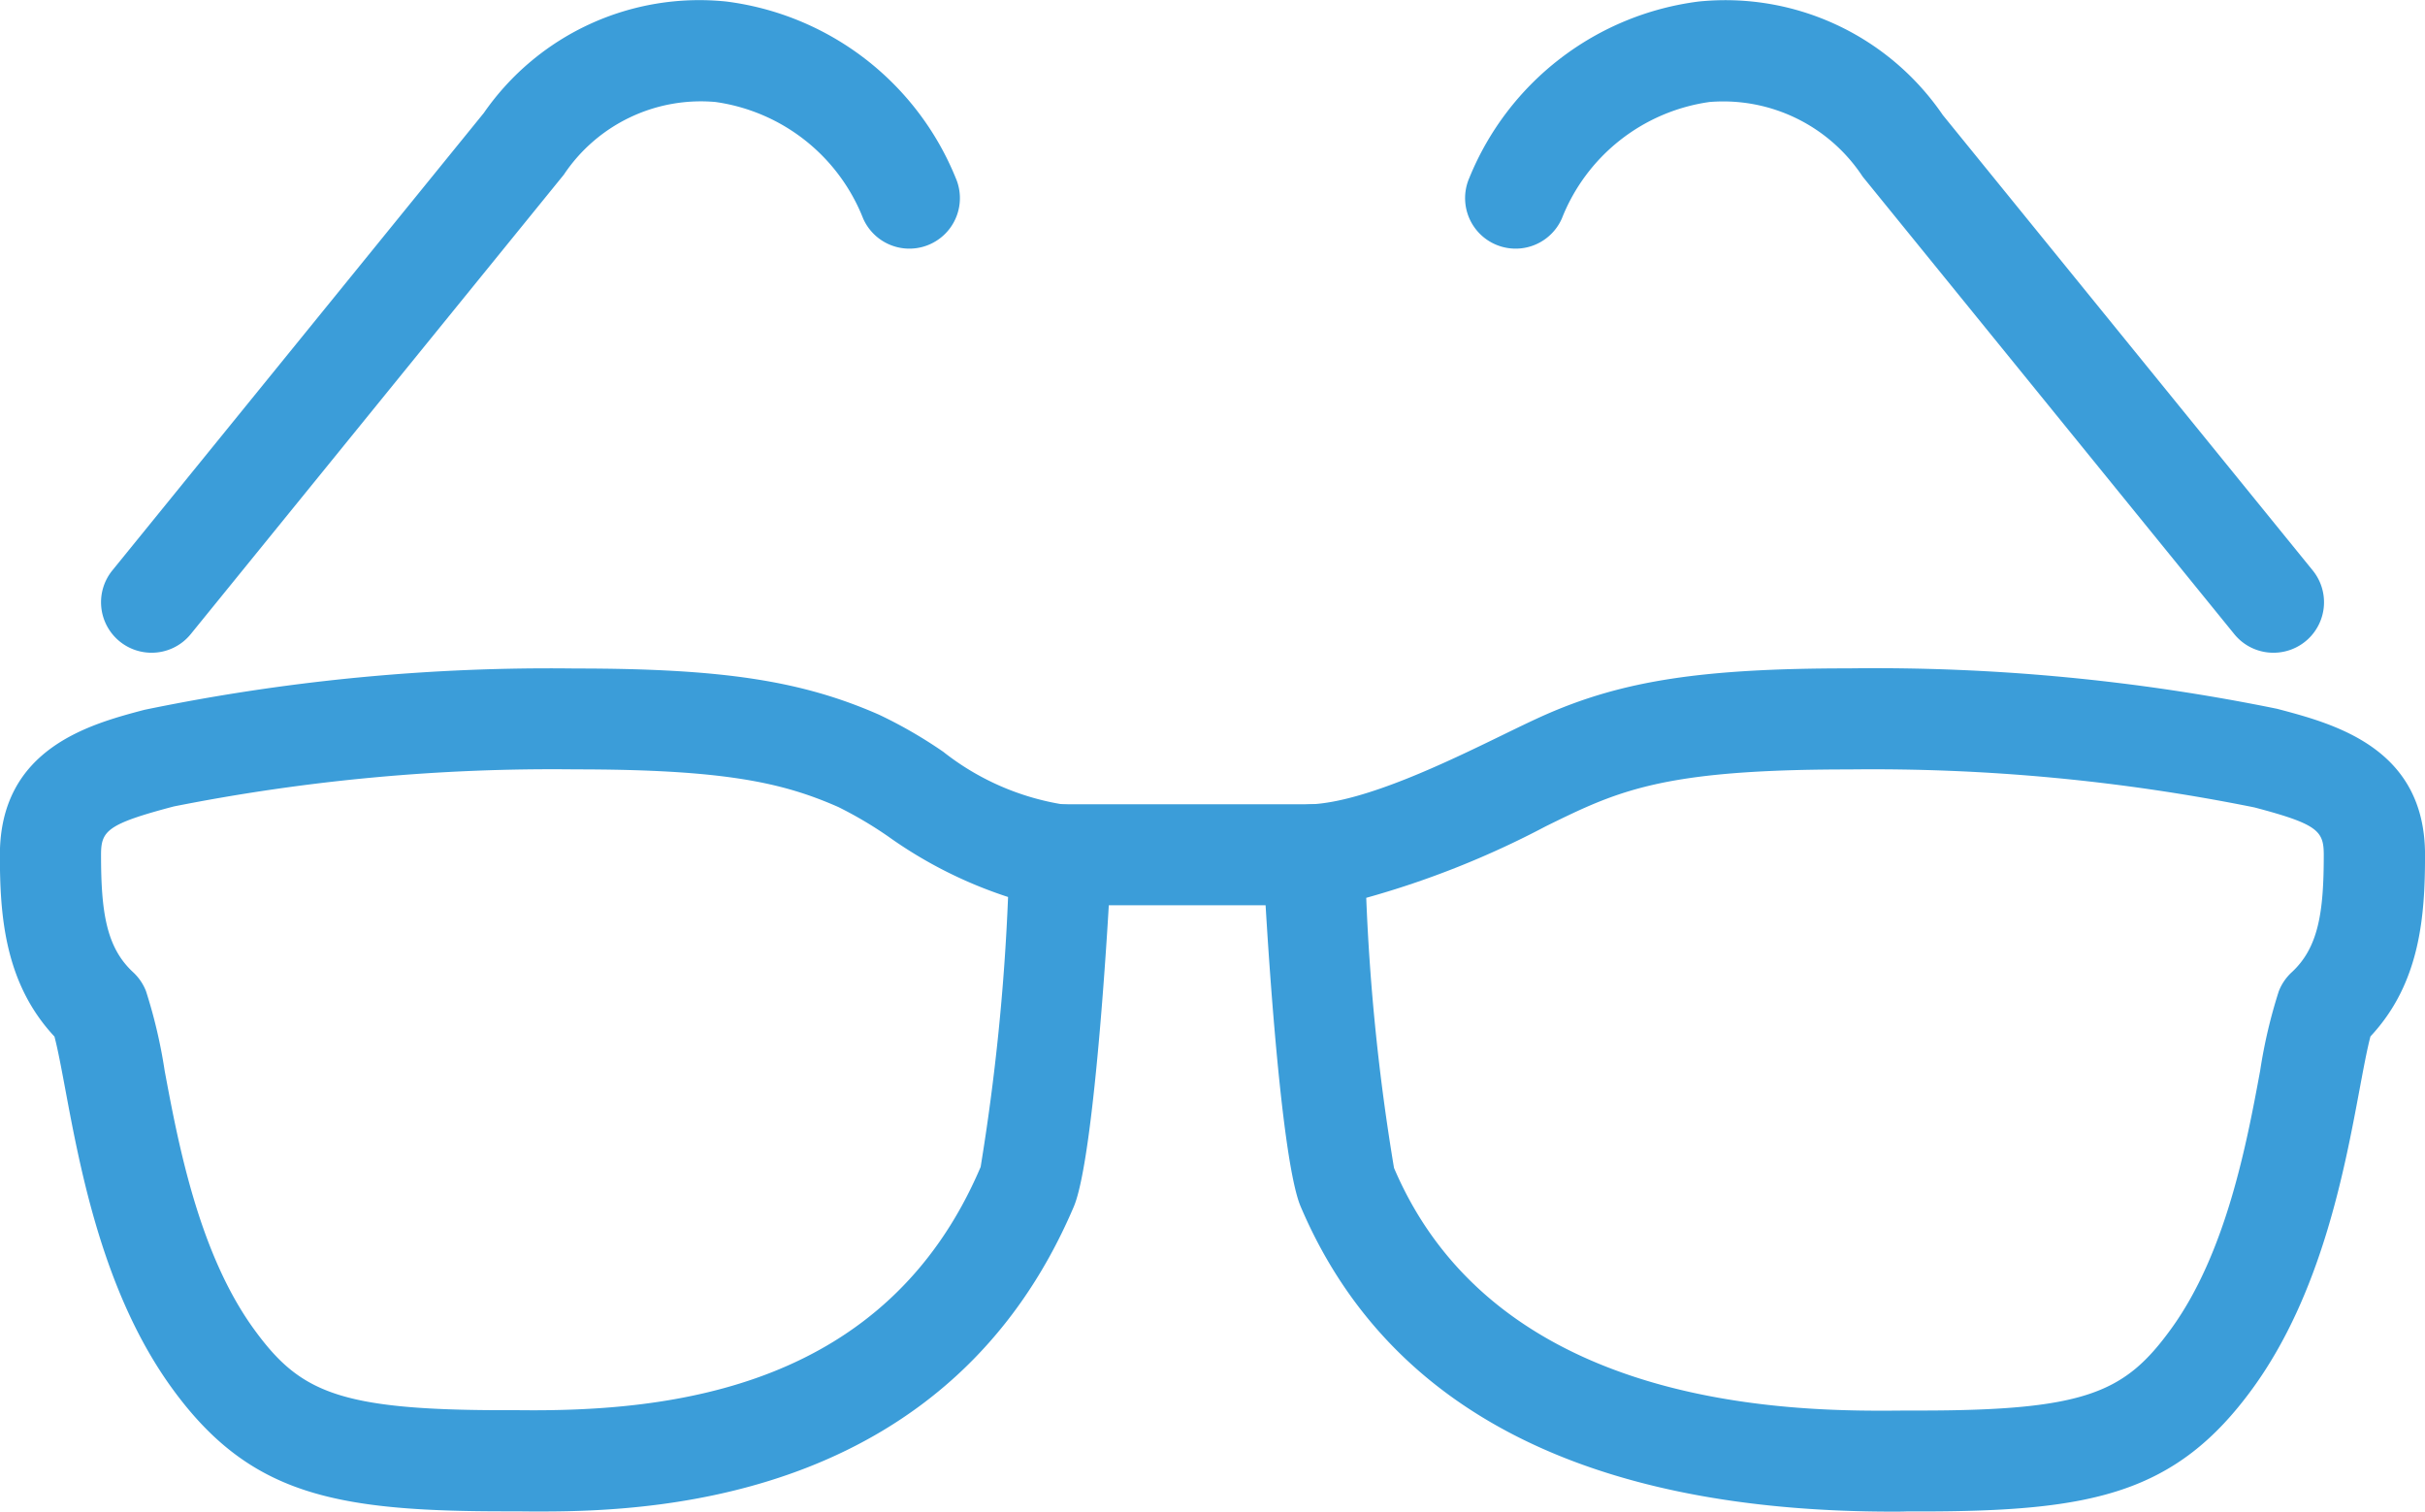 <?xml version="1.0" encoding="UTF-8"?> <svg xmlns="http://www.w3.org/2000/svg" width="84.436" height="52.641" viewBox="0 0 84.436 52.641"><path d="M306.875,98.67c-.3,0-.577,0-.818-.005l-.466,0c-5.986,0-8.92-.595-11.6-4.285-2.384-3.284-3.186-7.568-3.715-10.4-.135-.719-.262-1.406-.38-1.849-1.743-1.865-1.9-4.232-1.9-6.324,0-3.724,3.15-4.556,5.033-5.054a69.579,69.579,0,0,1,15.01-1.439c5.1,0,7.861.42,10.567,1.608a16.031,16.031,0,0,1,2.238,1.293,9.053,9.053,0,0,0,4.18,1.835,1.76,1.76,0,0,1,1.671,1.828c-.062,1.56-.566,10.433-1.307,12.178C321.113,98.1,311.149,98.67,306.875,98.67Zm1.168-25.843a67.6,67.6,0,0,0-13.992,1.291c-2.325.614-2.533.848-2.533,1.683,0,1.984.179,3.224,1.117,4.09a1.766,1.766,0,0,1,.45.663,17.8,17.8,0,0,1,.649,2.771c.471,2.526,1.186,6.34,3.1,8.984,1.594,2.2,2.934,2.834,8.751,2.834l.5,0c5.312.06,12.78-.763,16.06-8.472a77.387,77.387,0,0,0,.955-9.4,15.352,15.352,0,0,1-4.176-2.109,13.864,13.864,0,0,0-1.734-1.024C315.259,73.288,313.225,72.827,308.043,72.827Z" transform="translate(-288 -46.034)" fill="#3b9dd9"></path><path d="M291.757,78.808a1.758,1.758,0,0,1-1.363-2.867l12.934-15.93a9.129,9.129,0,0,1,8.444-3.881,9.979,9.979,0,0,1,7.983,6.136,1.759,1.759,0,0,1-3.219,1.421,6.5,6.5,0,0,0-5.14-4.058,5.733,5.733,0,0,0-5.281,2.53l-12.991,16A1.751,1.751,0,0,1,291.757,78.808Z" transform="translate(-286.482 -56.077)" fill="#3b9dd9"></path><path d="M334.934,98.675c-10.686,0-17.624-3.573-20.623-10.623-.742-1.747-1.247-10.62-1.309-12.18a1.76,1.76,0,0,1,1.671-1.828c1.9-.093,4.753-1.481,6.641-2.4.588-.287,1.11-.54,1.534-.727,2.707-1.187,5.473-1.608,10.569-1.608a69.889,69.889,0,0,1,14.894,1.409c2,.528,5.149,1.36,5.149,5.084,0,2.092-.153,4.459-1.9,6.324-.118.443-.245,1.129-.38,1.849-.529,2.834-1.332,7.117-3.715,10.4-2.684,3.7-5.618,4.294-11.6,4.294l-.461,0C335.247,98.675,335.09,98.675,334.934,98.675ZM316.594,77.3a74.83,74.83,0,0,0,.967,9.406c3.654,8.586,14.289,8.484,17.812,8.449l.494,0c5.812,0,7.152-.64,8.751-2.843,1.919-2.644,2.633-6.458,3.1-8.984a17.808,17.808,0,0,1,.649-2.771,1.766,1.766,0,0,1,.45-.663c.938-.865,1.117-2.106,1.117-4.09,0-.836-.208-1.07-2.413-1.652a67.142,67.142,0,0,0-14.111-1.323c-5.182,0-7.216.461-9.156,1.312-.387.169-.865.4-1.406.667A31.427,31.427,0,0,1,316.594,77.3Z" transform="translate(-269.023 -46.034)" fill="#3b9dd9"></path><path d="M345.147,78.809a1.751,1.751,0,0,1-1.367-.651L330.844,62.23a5.809,5.809,0,0,0-5.335-2.6,6.5,6.5,0,0,0-5.14,4.058,1.759,1.759,0,1,1-3.219-1.421,9.979,9.979,0,0,1,7.983-6.136,9.166,9.166,0,0,1,8.5,3.953l12.88,15.858a1.758,1.758,0,0,1-1.363,2.867Z" transform="translate(-265.987 -56.078)" fill="#3b9dd9"></path><path d="M318.554,75.518h-8.8a1.759,1.759,0,1,1,0-3.518h8.8a1.759,1.759,0,1,1,0,3.518Z" transform="translate(-272.819 -43.992)" fill="#3b9dd9"></path></svg> 